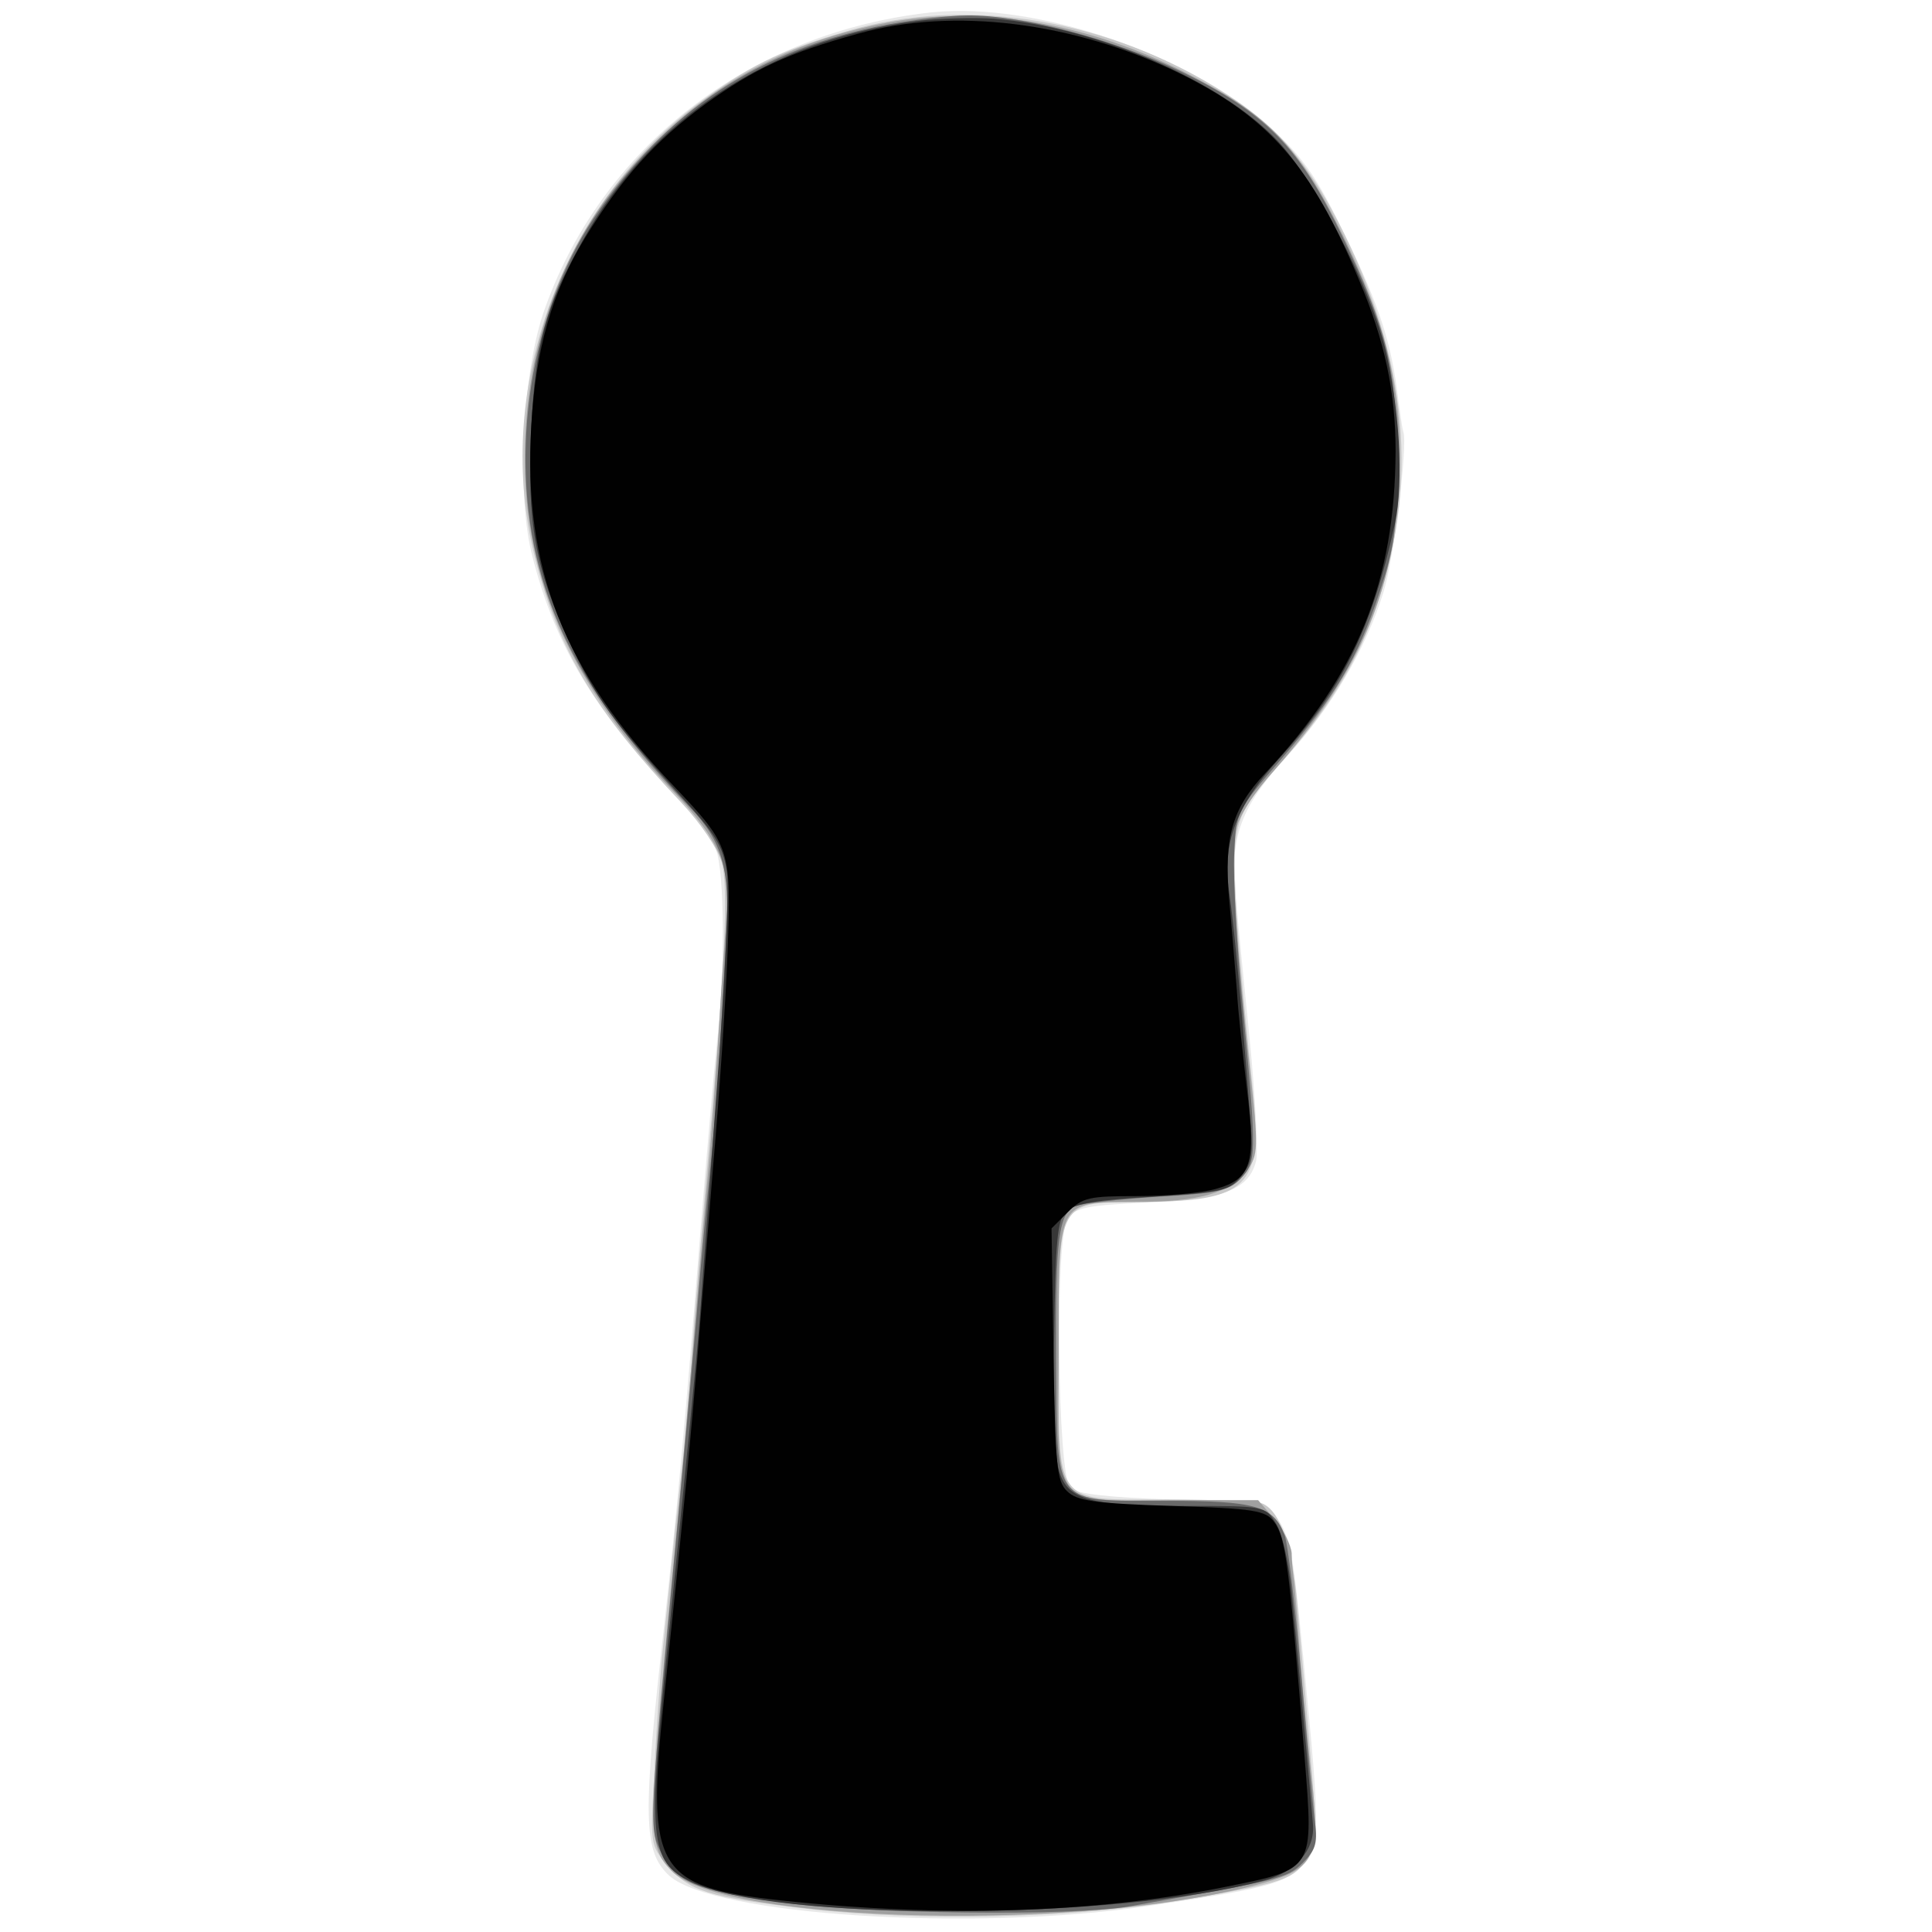 <svg xmlns="http://www.w3.org/2000/svg" xmlns:xlink="http://www.w3.org/1999/xlink" width="425" height="425"><rect width="100%" height="100%" fill="#808080" stroke="none"/><g><svg xmlns="http://www.w3.org/2000/svg" xmlns:xlink="http://www.w3.org/1999/xlink" width="425" height="425"/><svg xmlns="http://www.w3.org/2000/svg" width="425" height="425" version="1.0" viewBox="0 0 425 425"><g fill="#fff" transform="matrix(.142 0 0 -.142 0 425)"><path d="M0 1500V0h3000v3000H0V1500z"/></g></svg><svg xmlns="http://www.w3.org/2000/svg" width="425" height="425" version="1.0" viewBox="0 0 425 425"><g fill="#e8e8e8" transform="matrix(.142 0 0 -.142 0 425)"><path d="M1445 2974c-284-30-516-210-604-468-32-97-41-282-16-376 36-140 96-238 226-375 26-27 53-63 58-78 14-35 14-193 1-306-5-47-16-176-25-286-24-303-37-439-55-600-35-308-34-360 7-398 69-61 468-87 740-47 182 27 210 34 239 61 30 28 30 49 4 314-27 265-14 249-203 255-101 3-150 9-159 18-20 20-24 390-4 417 12 17 29 21 123 25 119 5 158 20 169 65 3 13-1 97-10 187s-19 190-22 223c-9 93 8 138 82 219 66 72 120 164 147 251 16 49 38 229 31 249-2 6-5 29-8 51-10 85-29 144-81 251-44 91-64 120-114 167-125 115-364 197-526 181z"/></g></svg><svg xmlns="http://www.w3.org/2000/svg" width="425" height="425" version="1.0" viewBox="0 0 425 425"><g fill="#c8c8c8" transform="matrix(.142 0 0 -.142 0 425)"><path d="M1313 2945c-109-32-154-55-235-115-213-161-314-446-249-702 37-144 92-236 227-379 30-32 56-71 62-92 11-39 5-166-23-479-8-93-18-207-21-255-3-49-9-126-14-173-9-74-16-144-35-330-2-25-8-99-11-165-7-120-7-120 20-152 34-40 63-49 216-67 173-20 418-15 584 14 154 26 170 31 191 64 18 27 19 4-15 391-8 93-27 148-55 159-9 3-75 6-146 6-179 0-169-13-169 230 0 236-3 230 128 231 166 1 188 23 173 171-24 227-33 353-26 394 5 35 18 58 62 107 80 88 128 167 157 255 67 201 44 398-72 612-43 79-90 131-162 177-179 116-401 153-587 98z"/></g></svg><svg xmlns="http://www.w3.org/2000/svg" width="425" height="425" version="1.0" viewBox="0 0 425 425"><g fill="#a0a0a0" transform="matrix(.142 0 0 -.142 0 425)"><path d="M1387 2960c-151-26-273-88-376-191-118-117-184-263-196-432-15-211 55-388 224-566 77-80 94-121 86-203-2-29-7-96-10-148s-10-147-15-210c-6-63-17-194-25-290-9-96-19-218-24-270-49-500-49-515-11-555 78-83 650-95 917-19 80 22 89 42 75 162-6 53-14 138-18 187-3 50-8 101-9 115-2 14-4 35-4 47-1 12-12 35-26 52l-26 30h-136c-186-1-174-16-173 231 0 238-4 230 119 231 99 0 147 14 173 49 17 24 18 32 4 160-22 201-29 325-22 365 4 22 27 58 62 97 126 144 182 270 191 432 8 139-14 242-80 381-70 145-116 195-236 258-153 81-316 111-464 87z"/></g></svg><svg xmlns="http://www.w3.org/2000/svg" width="425" height="425" version="1.0" viewBox="0 0 425 425"><g fill="#696969" transform="matrix(.142 0 0 -.142 0 425)"><path d="M1375 2955c-197-37-345-135-455-300-98-147-132-363-85-540 34-127 101-234 234-373 50-52 62-95 56-197-2-44-7-125-10-180s-10-138-15-185-14-143-20-215c-6-71-20-224-31-340-43-451-44-463-26-500 22-47 55-61 187-79 129-18 454-22 541-6 232 41 243 43 267 67 21 21 24 31 18 71-3 26-12 129-21 230-9 100-20 194-25 207-17 45-45 53-184 53-177 0-168-11-170 219-1 190 4 227 31 238 10 4 66 10 125 14 91 5 111 9 129 27 26 27 26 36 5 259-10 99-16 209-14 246 3 65 4 66 72 145 84 98 119 156 153 259 23 69 27 97 27 200 0 145-15 207-85 353-66 137-119 191-249 254-106 51-249 88-331 87-30 0-85-7-124-14z"/></g></svg><svg xmlns="http://www.w3.org/2000/svg" width="425" height="425" version="1.0" viewBox="0 0 425 425"><g fill="#373737" transform="matrix(.142 0 0 -.142 0 425)"><path d="M1418 2960c-223-28-410-151-515-339-58-103-74-162-80-293-7-144 6-215 58-327 40-87 70-128 176-244 51-56 63-75 69-114 4-27-3-173-16-342-12-163-24-321-26-351-4-56-24-254-49-500-32-307-29-341 35-372 127-62 656-61 889 2 48 13 78 47 75 86-2 26-9 106-33 361-5 48-15 92-25 107-16 26-18 26-140 26-147 0-181 9-195 53-7 19-10 105-8 209 2 149 5 180 18 194 13 12 46 18 134 23 108 7 119 9 138 32 17 21 19 34 13 99-12 159-25 297-32 342-11 75 11 132 77 205 99 109 144 201 180 365 14 65 7 182-16 274-25 98-108 258-166 319-88 93-280 176-439 189-30 2-85 1-122-4z"/></g></svg><svg xmlns="http://www.w3.org/2000/svg" width="425" height="425" version="1.0" viewBox="0 0 425 425"><g fill="#010101" transform="matrix(.142 0 0 -.142 0 425)"><path d="M1330 2941c-109-30-162-55-237-109-79-58-130-115-187-208-51-84-76-171-83-290-13-222 50-381 221-559 88-93 89-96 83-259-3-78-13-224-22-326-8-102-20-239-25-305-9-109-19-216-52-530-27-258-11-285 181-306 250-27 487-20 690 21 138 28 136 25 122 201-24 297-29 340-47 364-13 18-30 21-159 25-121 4-147 8-162 23-16 15-18 41-21 212l-3 195 25 25c23 23 33 25 108 25 46 0 100 5 121 11 55 15 63 39 49 152-6 51-14 121-16 157-3 36-8 99-12 141-8 95 5 140 56 194 143 153 201 297 202 499 0 92-17 172-57 266-73 176-140 252-279 320-163 79-349 102-496 61z"/></g></svg></g></svg>